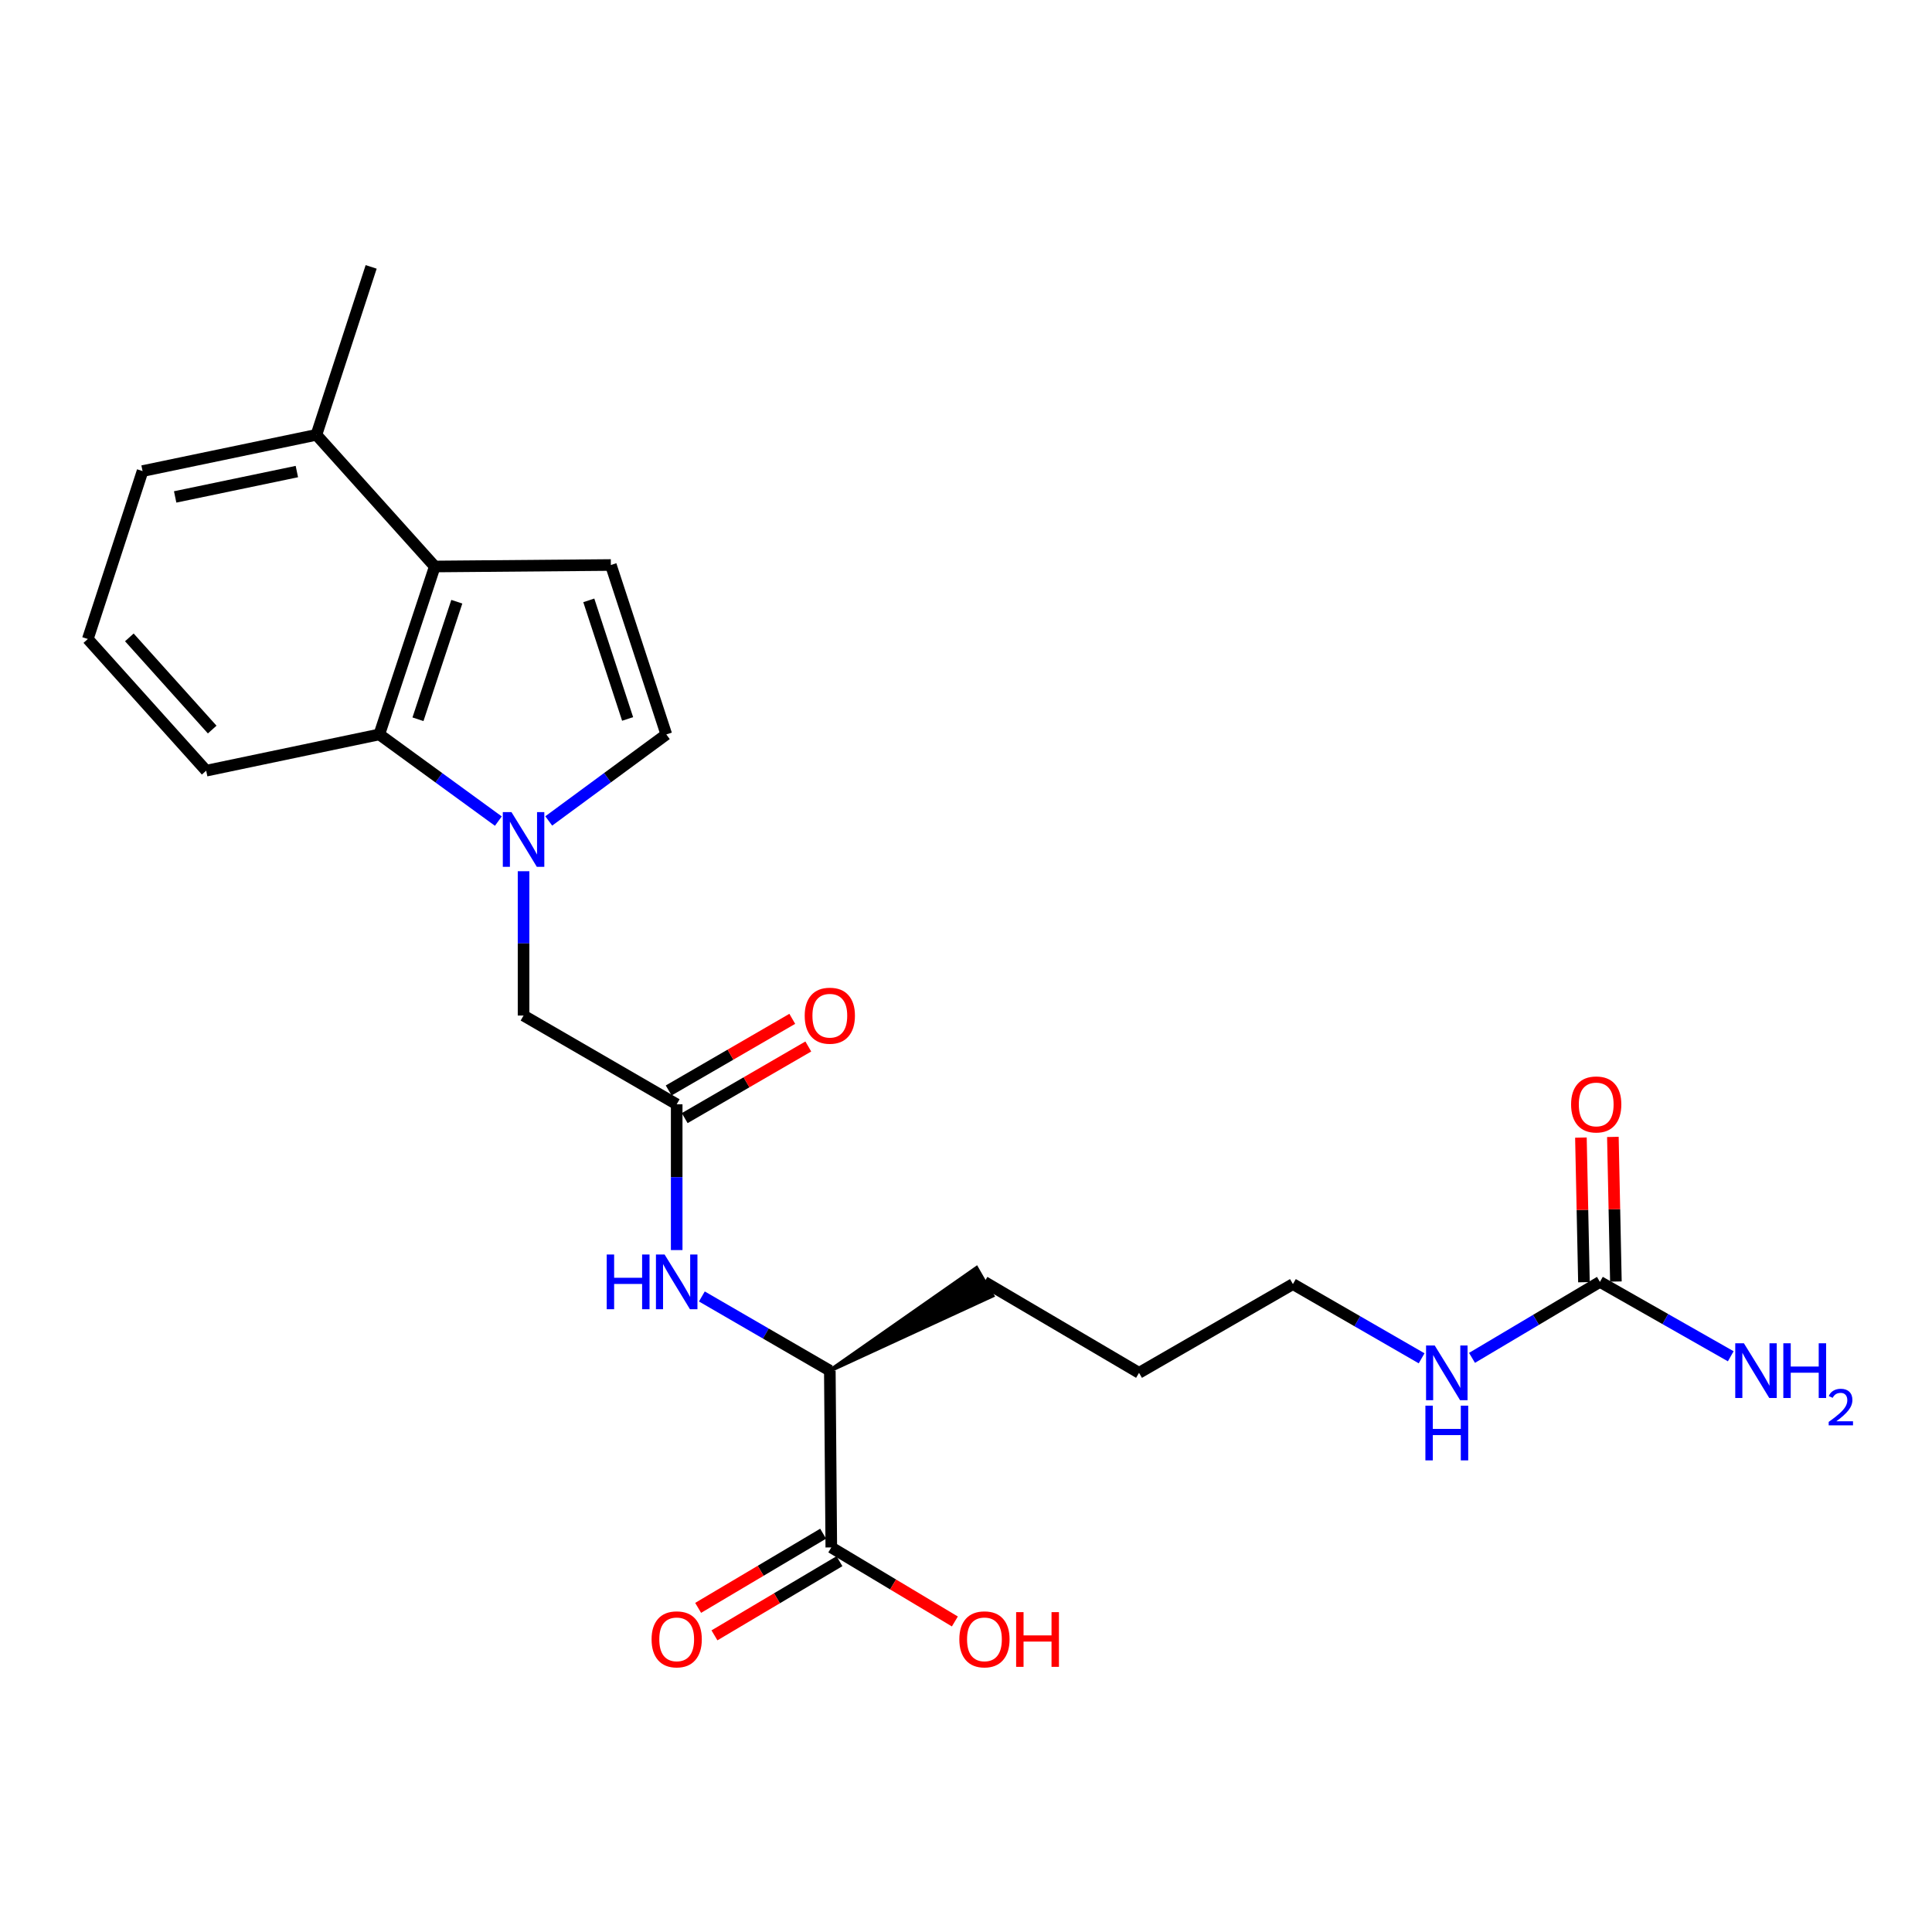<?xml version='1.0' encoding='iso-8859-1'?>
<svg version='1.1' baseProfile='full'
              xmlns='http://www.w3.org/2000/svg'
                      xmlns:rdkit='http://www.rdkit.org/xml'
                      xmlns:xlink='http://www.w3.org/1999/xlink'
                  xml:space='preserve'
width='1000px' height='1000px' viewBox='0 0 1000 1000'>
<!-- END OF HEADER -->
<rect style='opacity:1.0;fill:#FFFFFF;stroke:none' width='1000' height='1000' x='0' y='0'> </rect>
<path class='bond-0' d='M 257.945,425.005 L 227.137,402.571' style='fill:none;fill-rule:evenodd;stroke:#0000FF;stroke-width:6px;stroke-linecap:butt;stroke-linejoin:miter;stroke-opacity:1' />
<path class='bond-0' d='M 227.137,402.571 L 196.329,380.136' style='fill:none;fill-rule:evenodd;stroke:#000000;stroke-width:6px;stroke-linecap:butt;stroke-linejoin:miter;stroke-opacity:1' />
<path class='bond-3' d='M 284.028,424.917 L 314.453,402.526' style='fill:none;fill-rule:evenodd;stroke:#0000FF;stroke-width:6px;stroke-linecap:butt;stroke-linejoin:miter;stroke-opacity:1' />
<path class='bond-3' d='M 314.453,402.526 L 344.879,380.136' style='fill:none;fill-rule:evenodd;stroke:#000000;stroke-width:6px;stroke-linecap:butt;stroke-linejoin:miter;stroke-opacity:1' />
<path class='bond-8' d='M 270.994,450.946 L 270.994,488.295' style='fill:none;fill-rule:evenodd;stroke:#0000FF;stroke-width:6px;stroke-linecap:butt;stroke-linejoin:miter;stroke-opacity:1' />
<path class='bond-8' d='M 270.994,488.295 L 270.994,525.643' style='fill:none;fill-rule:evenodd;stroke:#000000;stroke-width:6px;stroke-linecap:butt;stroke-linejoin:miter;stroke-opacity:1' />
<path class='bond-1' d='M 196.329,380.136 L 225.041,293.219' style='fill:none;fill-rule:evenodd;stroke:#000000;stroke-width:6px;stroke-linecap:butt;stroke-linejoin:miter;stroke-opacity:1' />
<path class='bond-1' d='M 216.344,372.287 L 236.443,311.446' style='fill:none;fill-rule:evenodd;stroke:#000000;stroke-width:6px;stroke-linecap:butt;stroke-linejoin:miter;stroke-opacity:1' />
<path class='bond-17' d='M 196.329,380.136 L 106.72,398.903' style='fill:none;fill-rule:evenodd;stroke:#000000;stroke-width:6px;stroke-linecap:butt;stroke-linejoin:miter;stroke-opacity:1' />
<path class='bond-11' d='M 225.041,293.219 L 163.776,225.07' style='fill:none;fill-rule:evenodd;stroke:#000000;stroke-width:6px;stroke-linecap:butt;stroke-linejoin:miter;stroke-opacity:1' />
<path class='bond-24' d='M 225.041,293.219 L 316.176,292.447' style='fill:none;fill-rule:evenodd;stroke:#000000;stroke-width:6px;stroke-linecap:butt;stroke-linejoin:miter;stroke-opacity:1' />
<path class='bond-2' d='M 316.176,292.447 L 344.879,380.136' style='fill:none;fill-rule:evenodd;stroke:#000000;stroke-width:6px;stroke-linecap:butt;stroke-linejoin:miter;stroke-opacity:1' />
<path class='bond-2' d='M 304.759,310.747 L 324.851,372.129' style='fill:none;fill-rule:evenodd;stroke:#000000;stroke-width:6px;stroke-linecap:butt;stroke-linejoin:miter;stroke-opacity:1' />
<path class='bond-4' d='M 350.255,571.578 L 270.994,525.643' style='fill:none;fill-rule:evenodd;stroke:#000000;stroke-width:6px;stroke-linecap:butt;stroke-linejoin:miter;stroke-opacity:1' />
<path class='bond-6' d='M 350.255,571.578 L 350.255,609.307' style='fill:none;fill-rule:evenodd;stroke:#000000;stroke-width:6px;stroke-linecap:butt;stroke-linejoin:miter;stroke-opacity:1' />
<path class='bond-6' d='M 350.255,609.307 L 350.255,647.036' style='fill:none;fill-rule:evenodd;stroke:#0000FF;stroke-width:6px;stroke-linecap:butt;stroke-linejoin:miter;stroke-opacity:1' />
<path class='bond-12' d='M 354.403,578.735 L 386.388,560.198' style='fill:none;fill-rule:evenodd;stroke:#000000;stroke-width:6px;stroke-linecap:butt;stroke-linejoin:miter;stroke-opacity:1' />
<path class='bond-12' d='M 386.388,560.198 L 418.373,541.661' style='fill:none;fill-rule:evenodd;stroke:#FF0000;stroke-width:6px;stroke-linecap:butt;stroke-linejoin:miter;stroke-opacity:1' />
<path class='bond-12' d='M 346.108,564.422 L 378.093,545.885' style='fill:none;fill-rule:evenodd;stroke:#000000;stroke-width:6px;stroke-linecap:butt;stroke-linejoin:miter;stroke-opacity:1' />
<path class='bond-12' d='M 378.093,545.885 L 410.078,527.348' style='fill:none;fill-rule:evenodd;stroke:#FF0000;stroke-width:6px;stroke-linecap:butt;stroke-linejoin:miter;stroke-opacity:1' />
<path class='bond-5' d='M 828.117,663.494 L 795.013,683.161' style='fill:none;fill-rule:evenodd;stroke:#000000;stroke-width:6px;stroke-linecap:butt;stroke-linejoin:miter;stroke-opacity:1' />
<path class='bond-5' d='M 795.013,683.161 L 761.91,702.828' style='fill:none;fill-rule:evenodd;stroke:#0000FF;stroke-width:6px;stroke-linecap:butt;stroke-linejoin:miter;stroke-opacity:1' />
<path class='bond-10' d='M 836.386,663.322 L 835.604,625.893' style='fill:none;fill-rule:evenodd;stroke:#000000;stroke-width:6px;stroke-linecap:butt;stroke-linejoin:miter;stroke-opacity:1' />
<path class='bond-10' d='M 835.604,625.893 L 834.822,588.464' style='fill:none;fill-rule:evenodd;stroke:#FF0000;stroke-width:6px;stroke-linecap:butt;stroke-linejoin:miter;stroke-opacity:1' />
<path class='bond-10' d='M 819.847,663.667 L 819.065,626.238' style='fill:none;fill-rule:evenodd;stroke:#000000;stroke-width:6px;stroke-linecap:butt;stroke-linejoin:miter;stroke-opacity:1' />
<path class='bond-10' d='M 819.065,626.238 L 818.282,588.809' style='fill:none;fill-rule:evenodd;stroke:#FF0000;stroke-width:6px;stroke-linecap:butt;stroke-linejoin:miter;stroke-opacity:1' />
<path class='bond-15' d='M 828.117,663.494 L 861.978,682.752' style='fill:none;fill-rule:evenodd;stroke:#000000;stroke-width:6px;stroke-linecap:butt;stroke-linejoin:miter;stroke-opacity:1' />
<path class='bond-15' d='M 861.978,682.752 L 895.84,702.009' style='fill:none;fill-rule:evenodd;stroke:#0000FF;stroke-width:6px;stroke-linecap:butt;stroke-linejoin:miter;stroke-opacity:1' />
<path class='bond-9' d='M 363.285,671.048 L 396.401,690.243' style='fill:none;fill-rule:evenodd;stroke:#0000FF;stroke-width:6px;stroke-linecap:butt;stroke-linejoin:miter;stroke-opacity:1' />
<path class='bond-9' d='M 396.401,690.243 L 429.516,709.439' style='fill:none;fill-rule:evenodd;stroke:#000000;stroke-width:6px;stroke-linecap:butt;stroke-linejoin:miter;stroke-opacity:1' />
<path class='bond-7' d='M 430.279,800.951 L 429.516,709.439' style='fill:none;fill-rule:evenodd;stroke:#000000;stroke-width:6px;stroke-linecap:butt;stroke-linejoin:miter;stroke-opacity:1' />
<path class='bond-13' d='M 426.057,793.837 L 393.709,813.034' style='fill:none;fill-rule:evenodd;stroke:#000000;stroke-width:6px;stroke-linecap:butt;stroke-linejoin:miter;stroke-opacity:1' />
<path class='bond-13' d='M 393.709,813.034 L 361.36,832.23' style='fill:none;fill-rule:evenodd;stroke:#FF0000;stroke-width:6px;stroke-linecap:butt;stroke-linejoin:miter;stroke-opacity:1' />
<path class='bond-13' d='M 434.5,808.064 L 402.151,827.261' style='fill:none;fill-rule:evenodd;stroke:#000000;stroke-width:6px;stroke-linecap:butt;stroke-linejoin:miter;stroke-opacity:1' />
<path class='bond-13' d='M 402.151,827.261 L 369.803,846.457' style='fill:none;fill-rule:evenodd;stroke:#FF0000;stroke-width:6px;stroke-linecap:butt;stroke-linejoin:miter;stroke-opacity:1' />
<path class='bond-16' d='M 430.279,800.951 L 462.258,820.109' style='fill:none;fill-rule:evenodd;stroke:#000000;stroke-width:6px;stroke-linecap:butt;stroke-linejoin:miter;stroke-opacity:1' />
<path class='bond-16' d='M 462.258,820.109 L 494.238,839.267' style='fill:none;fill-rule:evenodd;stroke:#FF0000;stroke-width:6px;stroke-linecap:butt;stroke-linejoin:miter;stroke-opacity:1' />
<path class='bond-20' d='M 429.516,709.439 L 513.667,670.668 L 505.43,656.321 Z' style='fill:#000000;fill-rule:evenodd;fill-opacity:1;stroke:#000000;stroke-width:2px;stroke-linecap:butt;stroke-linejoin:miter;stroke-opacity:1;' />
<path class='bond-21' d='M 163.776,225.07 L 192.111,138.144' style='fill:none;fill-rule:evenodd;stroke:#000000;stroke-width:6px;stroke-linecap:butt;stroke-linejoin:miter;stroke-opacity:1' />
<path class='bond-25' d='M 163.776,225.07 L 73.79,243.828' style='fill:none;fill-rule:evenodd;stroke:#000000;stroke-width:6px;stroke-linecap:butt;stroke-linejoin:miter;stroke-opacity:1' />
<path class='bond-25' d='M 153.654,244.079 L 90.663,257.21' style='fill:none;fill-rule:evenodd;stroke:#000000;stroke-width:6px;stroke-linecap:butt;stroke-linejoin:miter;stroke-opacity:1' />
<path class='bond-14' d='M 735.826,703.059 L 702.518,683.851' style='fill:none;fill-rule:evenodd;stroke:#0000FF;stroke-width:6px;stroke-linecap:butt;stroke-linejoin:miter;stroke-opacity:1' />
<path class='bond-14' d='M 702.518,683.851 L 669.209,664.643' style='fill:none;fill-rule:evenodd;stroke:#000000;stroke-width:6px;stroke-linecap:butt;stroke-linejoin:miter;stroke-opacity:1' />
<path class='bond-18' d='M 106.72,398.903 L 45.455,330.745' style='fill:none;fill-rule:evenodd;stroke:#000000;stroke-width:6px;stroke-linecap:butt;stroke-linejoin:miter;stroke-opacity:1' />
<path class='bond-18' d='M 109.833,377.62 L 66.948,329.909' style='fill:none;fill-rule:evenodd;stroke:#000000;stroke-width:6px;stroke-linecap:butt;stroke-linejoin:miter;stroke-opacity:1' />
<path class='bond-19' d='M 45.455,330.745 L 73.79,243.828' style='fill:none;fill-rule:evenodd;stroke:#000000;stroke-width:6px;stroke-linecap:butt;stroke-linejoin:miter;stroke-opacity:1' />
<path class='bond-23' d='M 509.548,663.494 L 589.563,710.578' style='fill:none;fill-rule:evenodd;stroke:#000000;stroke-width:6px;stroke-linecap:butt;stroke-linejoin:miter;stroke-opacity:1' />
<path class='bond-22' d='M 669.209,664.643 L 589.563,710.578' style='fill:none;fill-rule:evenodd;stroke:#000000;stroke-width:6px;stroke-linecap:butt;stroke-linejoin:miter;stroke-opacity:1' />
<path  class='atom-0' d='M 264.734 420.348
L 274.014 435.348
Q 274.934 436.828, 276.414 439.508
Q 277.894 442.188, 277.974 442.348
L 277.974 420.348
L 281.734 420.348
L 281.734 448.668
L 277.854 448.668
L 267.894 432.268
Q 266.734 430.348, 265.494 428.148
Q 264.294 425.948, 263.934 425.268
L 263.934 448.668
L 260.254 448.668
L 260.254 420.348
L 264.734 420.348
' fill='#0000FF'/>
<path  class='atom-7' d='M 314.035 649.334
L 317.875 649.334
L 317.875 661.374
L 332.355 661.374
L 332.355 649.334
L 336.195 649.334
L 336.195 677.654
L 332.355 677.654
L 332.355 664.574
L 317.875 664.574
L 317.875 677.654
L 314.035 677.654
L 314.035 649.334
' fill='#0000FF'/>
<path  class='atom-7' d='M 343.995 649.334
L 353.275 664.334
Q 354.195 665.814, 355.675 668.494
Q 357.155 671.174, 357.235 671.334
L 357.235 649.334
L 360.995 649.334
L 360.995 677.654
L 357.115 677.654
L 347.155 661.254
Q 345.995 659.334, 344.755 657.134
Q 343.555 654.934, 343.195 654.254
L 343.195 677.654
L 339.515 677.654
L 339.515 649.334
L 343.995 649.334
' fill='#0000FF'/>
<path  class='atom-11' d='M 813.196 571.658
Q 813.196 564.858, 816.556 561.058
Q 819.916 557.258, 826.196 557.258
Q 832.476 557.258, 835.836 561.058
Q 839.196 564.858, 839.196 571.658
Q 839.196 578.538, 835.796 582.458
Q 832.396 586.338, 826.196 586.338
Q 819.956 586.338, 816.556 582.458
Q 813.196 578.578, 813.196 571.658
M 826.196 583.138
Q 830.516 583.138, 832.836 580.258
Q 835.196 577.338, 835.196 571.658
Q 835.196 566.098, 832.836 563.298
Q 830.516 560.458, 826.196 560.458
Q 821.876 560.458, 819.516 563.258
Q 817.196 566.058, 817.196 571.658
Q 817.196 577.378, 819.516 580.258
Q 821.876 583.138, 826.196 583.138
' fill='#FF0000'/>
<path  class='atom-13' d='M 416.516 525.723
Q 416.516 518.923, 419.876 515.123
Q 423.236 511.323, 429.516 511.323
Q 435.796 511.323, 439.156 515.123
Q 442.516 518.923, 442.516 525.723
Q 442.516 532.603, 439.116 536.523
Q 435.716 540.403, 429.516 540.403
Q 423.276 540.403, 419.876 536.523
Q 416.516 532.643, 416.516 525.723
M 429.516 537.203
Q 433.836 537.203, 436.156 534.323
Q 438.516 531.403, 438.516 525.723
Q 438.516 520.163, 436.156 517.363
Q 433.836 514.523, 429.516 514.523
Q 425.196 514.523, 422.836 517.323
Q 420.516 520.123, 420.516 525.723
Q 420.516 531.443, 422.836 534.323
Q 425.196 537.203, 429.516 537.203
' fill='#FF0000'/>
<path  class='atom-14' d='M 337.255 848.519
Q 337.255 841.719, 340.615 837.919
Q 343.975 834.119, 350.255 834.119
Q 356.535 834.119, 359.895 837.919
Q 363.255 841.719, 363.255 848.519
Q 363.255 855.399, 359.855 859.319
Q 356.455 863.199, 350.255 863.199
Q 344.015 863.199, 340.615 859.319
Q 337.255 855.439, 337.255 848.519
M 350.255 859.999
Q 354.575 859.999, 356.895 857.119
Q 359.255 854.199, 359.255 848.519
Q 359.255 842.959, 356.895 840.159
Q 354.575 837.319, 350.255 837.319
Q 345.935 837.319, 343.575 840.119
Q 341.255 842.919, 341.255 848.519
Q 341.255 854.239, 343.575 857.119
Q 345.935 859.999, 350.255 859.999
' fill='#FF0000'/>
<path  class='atom-15' d='M 742.605 696.418
L 751.885 711.418
Q 752.805 712.898, 754.285 715.578
Q 755.765 718.258, 755.845 718.418
L 755.845 696.418
L 759.605 696.418
L 759.605 724.738
L 755.725 724.738
L 745.765 708.338
Q 744.605 706.418, 743.365 704.218
Q 742.165 702.018, 741.805 701.338
L 741.805 724.738
L 738.125 724.738
L 738.125 696.418
L 742.605 696.418
' fill='#0000FF'/>
<path  class='atom-15' d='M 737.785 727.57
L 741.625 727.57
L 741.625 739.61
L 756.105 739.61
L 756.105 727.57
L 759.945 727.57
L 759.945 755.89
L 756.105 755.89
L 756.105 742.81
L 741.625 742.81
L 741.625 755.89
L 737.785 755.89
L 737.785 727.57
' fill='#0000FF'/>
<path  class='atom-16' d='M 902.643 695.279
L 911.923 710.279
Q 912.843 711.759, 914.323 714.439
Q 915.803 717.119, 915.883 717.279
L 915.883 695.279
L 919.643 695.279
L 919.643 723.599
L 915.763 723.599
L 905.803 707.199
Q 904.643 705.279, 903.403 703.079
Q 902.203 700.879, 901.843 700.199
L 901.843 723.599
L 898.163 723.599
L 898.163 695.279
L 902.643 695.279
' fill='#0000FF'/>
<path  class='atom-16' d='M 923.043 695.279
L 926.883 695.279
L 926.883 707.319
L 941.363 707.319
L 941.363 695.279
L 945.203 695.279
L 945.203 723.599
L 941.363 723.599
L 941.363 710.519
L 926.883 710.519
L 926.883 723.599
L 923.043 723.599
L 923.043 695.279
' fill='#0000FF'/>
<path  class='atom-16' d='M 946.576 722.605
Q 947.262 720.836, 948.899 719.86
Q 950.536 718.856, 952.806 718.856
Q 955.631 718.856, 957.215 720.388
Q 958.799 721.919, 958.799 724.638
Q 958.799 727.41, 956.74 729.997
Q 954.707 732.584, 950.483 735.647
L 959.116 735.647
L 959.116 737.759
L 946.523 737.759
L 946.523 735.99
Q 950.008 733.508, 952.067 731.66
Q 954.153 729.812, 955.156 728.149
Q 956.159 726.486, 956.159 724.77
Q 956.159 722.975, 955.261 721.972
Q 954.364 720.968, 952.806 720.968
Q 951.301 720.968, 950.298 721.576
Q 949.295 722.183, 948.582 723.529
L 946.576 722.605
' fill='#0000FF'/>
<path  class='atom-17' d='M 496.548 848.519
Q 496.548 841.719, 499.908 837.919
Q 503.268 834.119, 509.548 834.119
Q 515.828 834.119, 519.188 837.919
Q 522.548 841.719, 522.548 848.519
Q 522.548 855.399, 519.148 859.319
Q 515.748 863.199, 509.548 863.199
Q 503.308 863.199, 499.908 859.319
Q 496.548 855.439, 496.548 848.519
M 509.548 859.999
Q 513.868 859.999, 516.188 857.119
Q 518.548 854.199, 518.548 848.519
Q 518.548 842.959, 516.188 840.159
Q 513.868 837.319, 509.548 837.319
Q 505.228 837.319, 502.868 840.119
Q 500.548 842.919, 500.548 848.519
Q 500.548 854.239, 502.868 857.119
Q 505.228 859.999, 509.548 859.999
' fill='#FF0000'/>
<path  class='atom-17' d='M 525.948 834.439
L 529.788 834.439
L 529.788 846.479
L 544.268 846.479
L 544.268 834.439
L 548.108 834.439
L 548.108 862.759
L 544.268 862.759
L 544.268 849.679
L 529.788 849.679
L 529.788 862.759
L 525.948 862.759
L 525.948 834.439
' fill='#FF0000'/>
</svg>
